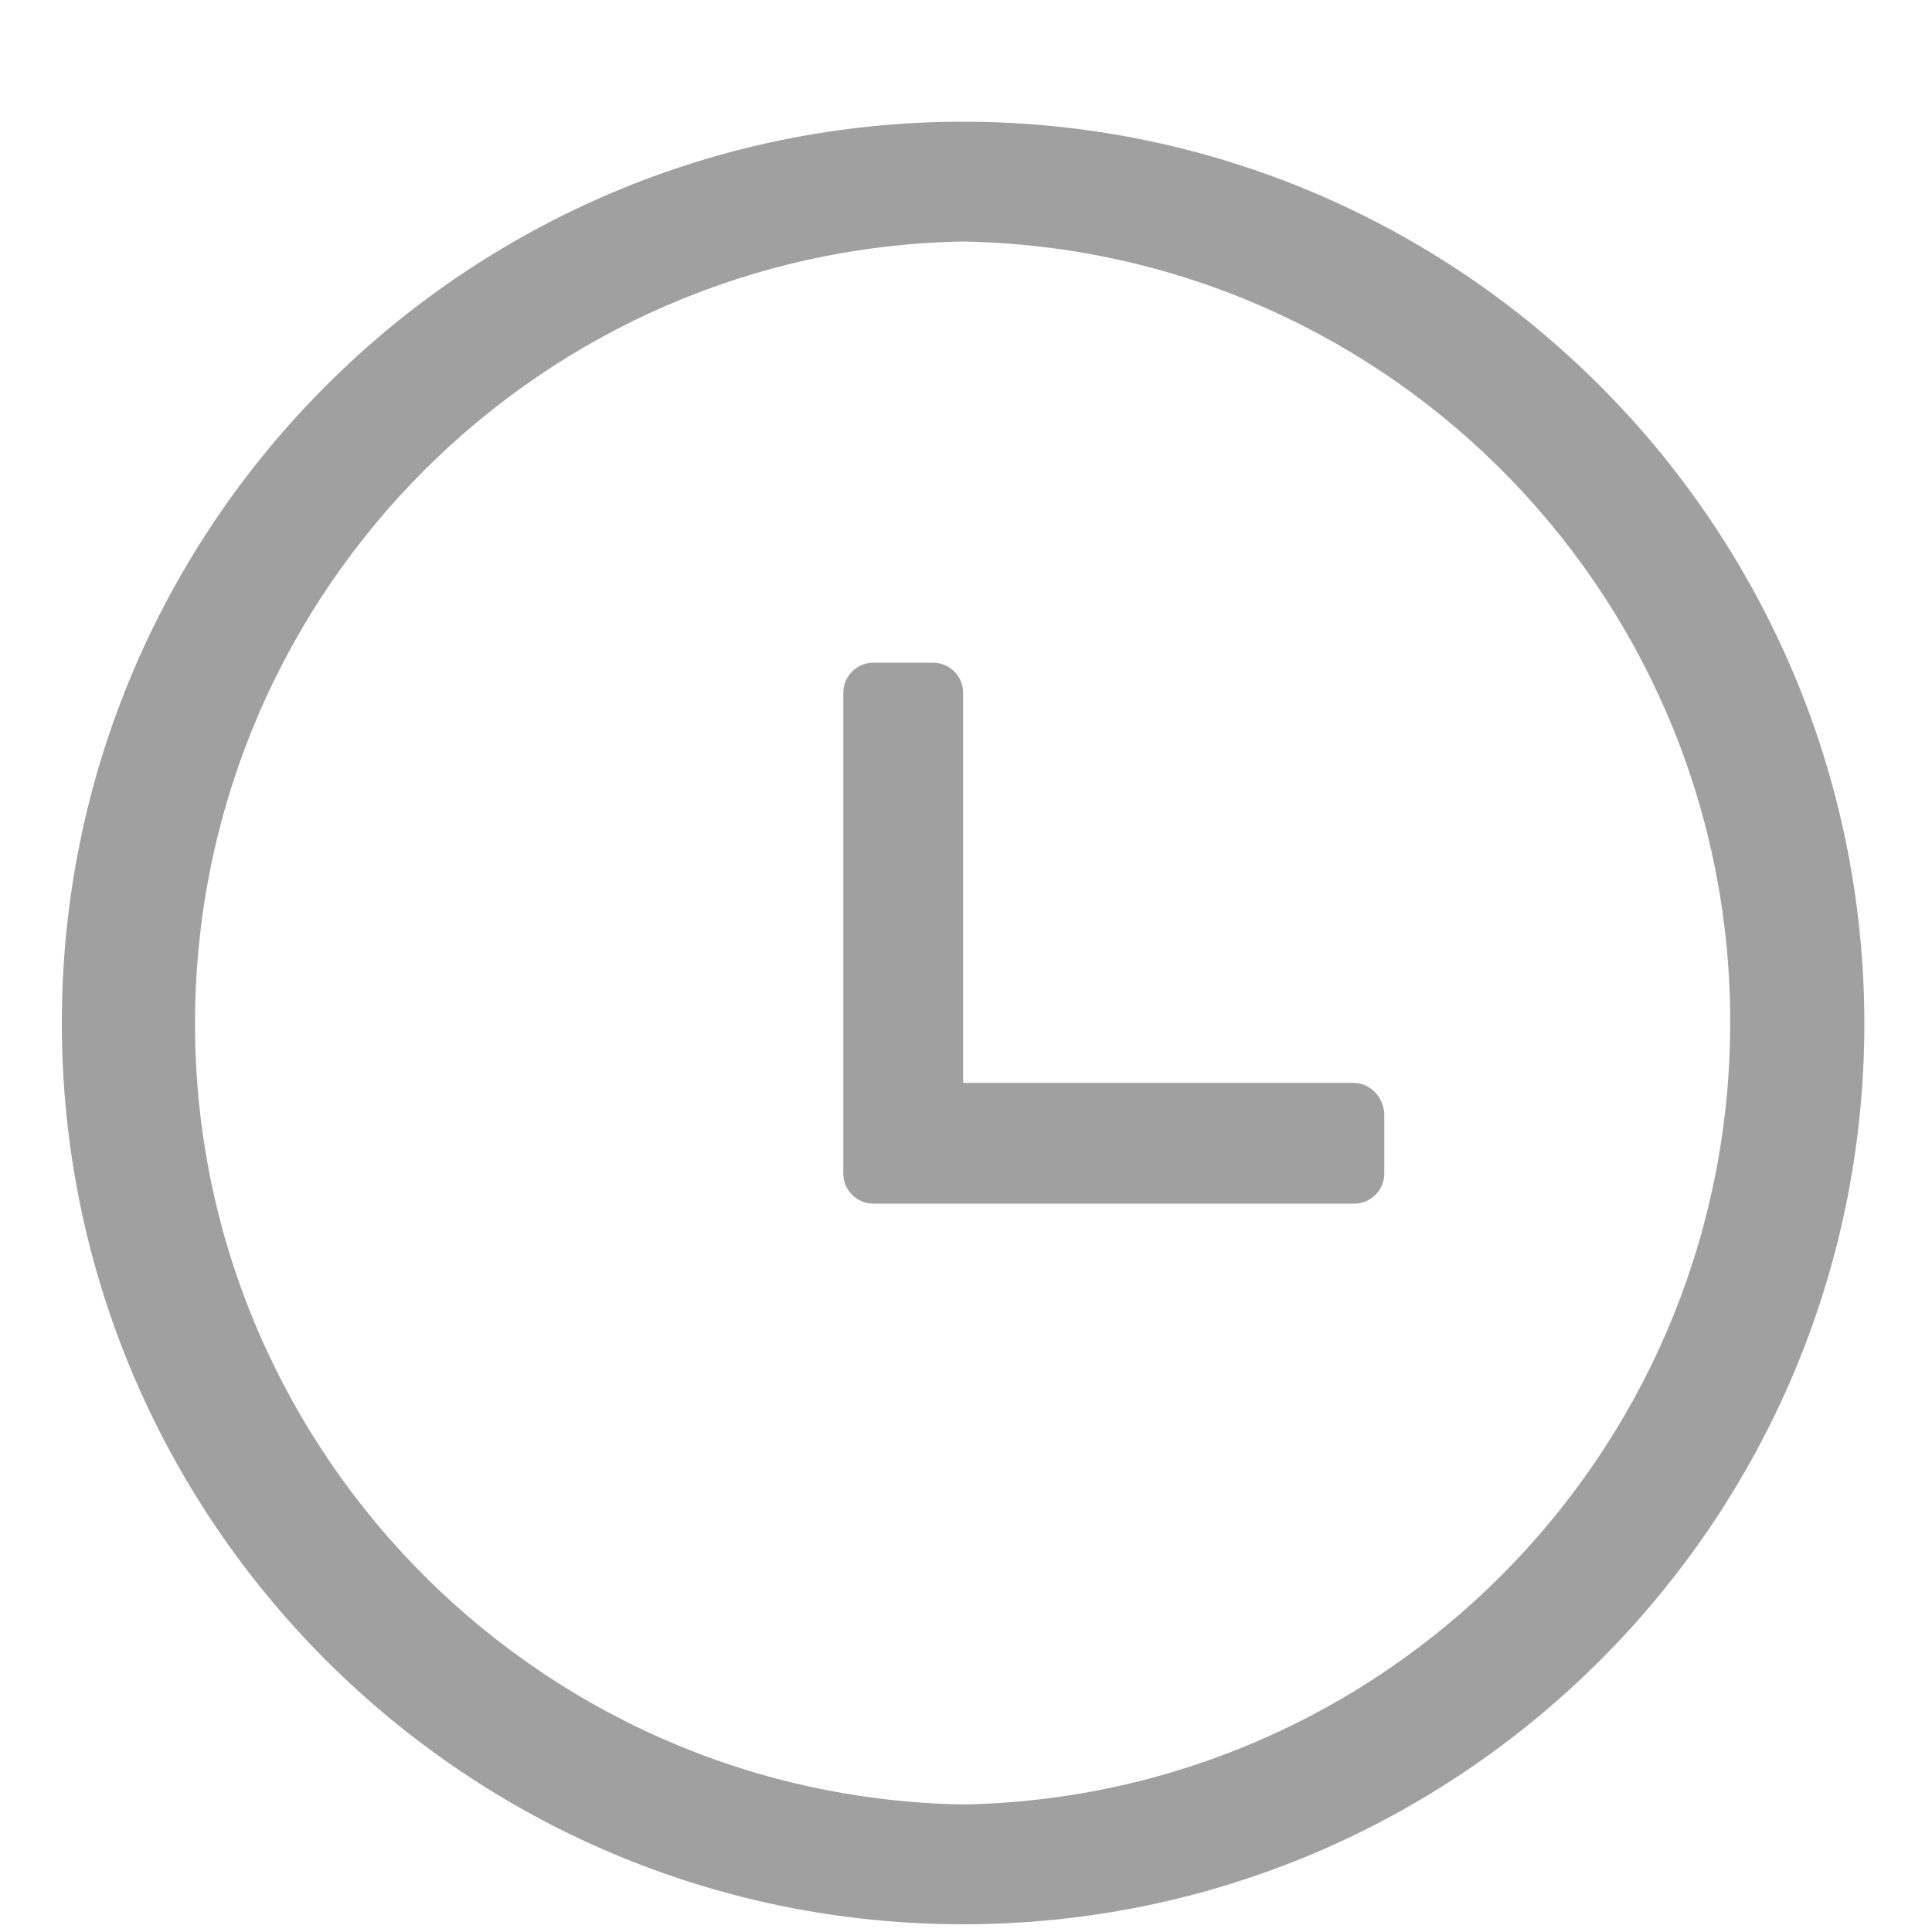 <?xml version="1.0" standalone="no"?><!DOCTYPE svg PUBLIC "-//W3C//DTD SVG 1.1//EN" "http://www.w3.org/Graphics/SVG/1.1/DTD/svg11.dtd"><svg t="1628472544903" class="icon" viewBox="0 0 1024 1024" version="1.1" xmlns="http://www.w3.org/2000/svg" p-id="1995" width="16" height="16" xmlns:xlink="http://www.w3.org/1999/xlink"><defs><style type="text/css"></style></defs><path d="M510.464 64.512c-263.68 0-477.696 214.016-477.696 477.696s214.016 477.696 477.696 477.696 477.696-214.016 477.696-477.696c-0.512-263.68-214.016-477.696-477.696-477.696z m0 891.904c-228.864-4.096-411.136-193.024-407.04-421.376C107.52 311.808 287.232 132.096 510.464 128c228.864 4.096 410.624 192.512 406.528 421.376-4.096 223.232-183.808 402.944-406.528 407.04z m206.848-382.464H510.464V367.104c0-8.704-7.168-15.872-15.872-15.872h-31.744c-8.704 0-15.872 7.168-15.872 15.872v254.976c0 8.704 7.168 15.872 15.872 15.872h254.976c8.704 0 15.872-7.168 15.872-15.872v-31.744c-0.512-9.216-7.68-16.384-16.384-16.384z" fill="#a0a0a0" p-id="1996"></path></svg>